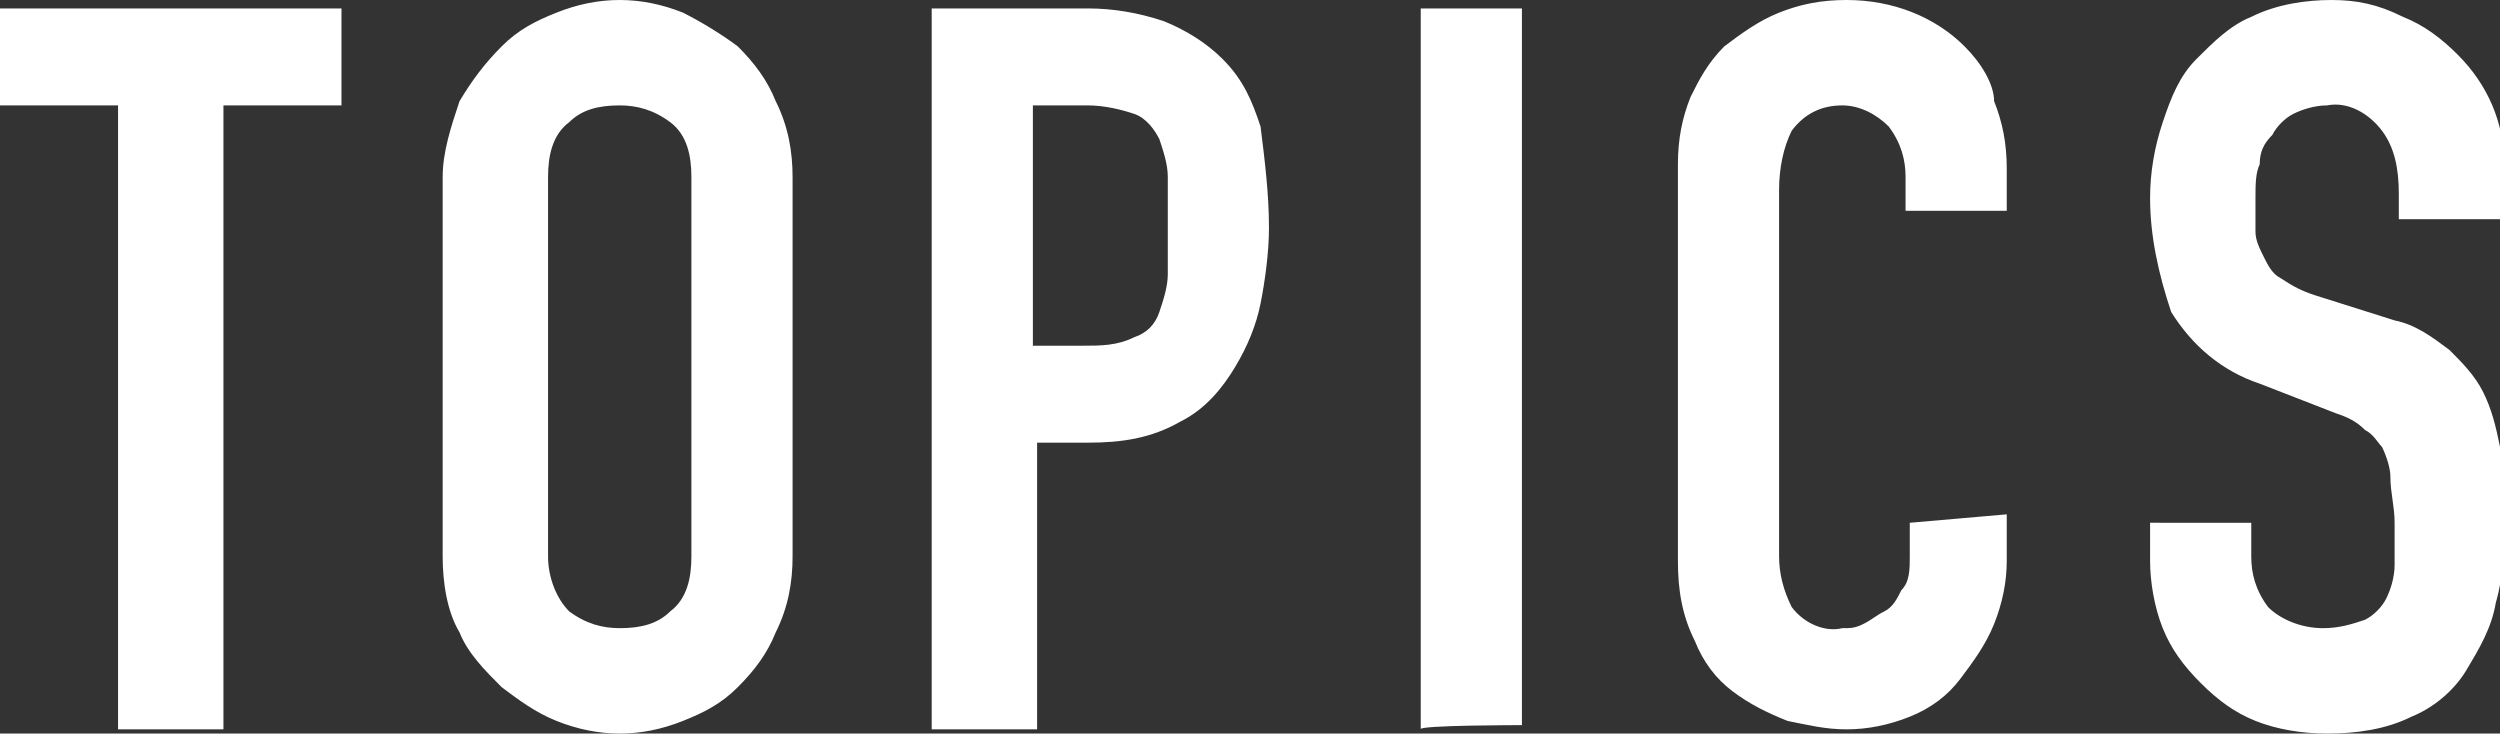 <svg xmlns="http://www.w3.org/2000/svg" viewBox="0 0 59.3 17.4"><rect x="0" y="0" width="59.3" height="17.4" fill="#333333" stroke="none"/><path d="M5.3 17.2V2.5h2.8V.2H0v2.3h2.8v14.8h2.5v-.1zm5.2-4c0 .6.1 1.3.4 1.8.2.5.6.9 1 1.3.4.3.8.6 1.3.8.5.2 1 .3 1.5.3s1-.1 1.5-.3c.5-.2.9-.4 1.3-.8s.7-.8.9-1.3c.3-.6.4-1.2.4-1.8v-9c0-.6-.1-1.2-.4-1.8-.2-.5-.5-.9-.9-1.3-.4-.3-.9-.6-1.3-.8-.5-.2-1-.3-1.5-.3s-1 .1-1.5.3c-.5.2-.9.4-1.3.8s-.7.8-1 1.3c-.2.6-.4 1.2-.4 1.8v9zm2.5-9c0-.5.1-1 .5-1.3.3-.3.7-.4 1.2-.4.4 0 .8.1 1.2.4.4.3.5.8.5 1.3v9c0 .5-.1 1-.5 1.3-.3.3-.7.4-1.2.4-.4 0-.8-.1-1.2-.4-.3-.3-.5-.8-.5-1.3v-9zm11.6 13v-6.7h1.2c.8 0 1.5-.1 2.2-.5.6-.3 1-.8 1.3-1.3.3-.5.5-1 .6-1.5.1-.5.2-1.2.2-1.8 0-.8-.1-1.6-.2-2.4-.2-.6-.4-1.1-.9-1.6-.4-.4-.9-.7-1.4-.9-.6-.2-1.2-.3-1.8-.3h-3.7v17.1h2.5v-.1zm1.2-14.7c.4 0 .8.1 1.1.2.3.1.5.4.6.6.1.3.2.6.2.9v2.3c0 .3-.1.6-.2.9-.1.3-.3.5-.6.6-.4.2-.8.2-1.2.2h-1.2V2.5h1.3zm10.3 14.7V.2h-2.4v17.1c-.1-.1 2.4-.1 2.4-.1zm9.2-4.8v.8c0 .3 0 .6-.2.8-.1.2-.2.4-.4.5-.2.1-.3.2-.5.3-.2.1-.3.1-.5.1-.4.1-.9-.1-1.2-.5-.2-.4-.3-.8-.3-1.2V4.5c0-.5.1-1 .3-1.4.3-.4.7-.6 1.2-.6.4 0 .8.2 1.1.5.3.4.4.8.4 1.2V5h2.4V4c0-.6-.1-1.1-.3-1.6 0-.4-.3-.9-.7-1.3C45.9.4 44.9 0 43.8 0c-.6 0-1.1.1-1.6.3-.5.2-.9.5-1.3.8-.4.4-.6.8-.8 1.2-.2.5-.3 1-.3 1.6v9.4c0 .7.1 1.3.4 1.9.2.5.5.9.9 1.2.4.3.8.5 1.3.7.5.1.9.2 1.4.2.5 0 1-.1 1.5-.3.5-.2.9-.5 1.2-.9.3-.4.6-.8.8-1.3.2-.5.3-1 .3-1.5v-1.1l-2.3.2zm14.1-8.5c0-1-.4-1.9-1.1-2.6-.4-.4-.8-.7-1.3-.9-.6-.3-1.1-.4-1.7-.4-.6 0-1.3.1-1.9.4-.5.2-.9.6-1.3 1s-.6.9-.8 1.5c-.2.6-.3 1.2-.3 1.8 0 .9.2 1.8.5 2.7.5.8 1.2 1.4 2.1 1.7l1.8.7c.3.1.5.2.7.4.2.1.3.3.4.4.1.2.2.5.2.7 0 .4.1.7.1 1.1v1c0 .3-.1.6-.2.8-.1.2-.3.4-.5.5-.3.1-.6.2-1 .2-.5 0-1-.2-1.3-.5-.3-.4-.4-.8-.4-1.2v-.8H51v.9c0 .5.1 1.1.3 1.6.2.5.5.9.9 1.3s.8.7 1.3.9c.5.2 1.1.3 1.7.3.7 0 1.4-.1 2-.4.5-.2 1-.6 1.3-1.1.3-.5.6-1 .7-1.6.2-.7.2-1.3.2-2 0-.6 0-1.1-.1-1.7-.1-.5-.2-.9-.4-1.3s-.5-.7-.8-1c-.4-.3-.8-.6-1.3-.7L54.9 7c-.3-.1-.5-.2-.8-.4-.2-.1-.3-.3-.4-.5-.1-.2-.2-.4-.2-.6v-.8c0-.3 0-.6.1-.8 0-.3.1-.5.3-.7.1-.2.3-.4.5-.5.2-.1.5-.2.8-.2.5-.1 1 .2 1.3.6.3.4.4.9.4 1.5v.6h2.4l.1-1.3z" fill-rule="evenodd" clip-rule="evenodd" fill="#fff"/></svg>